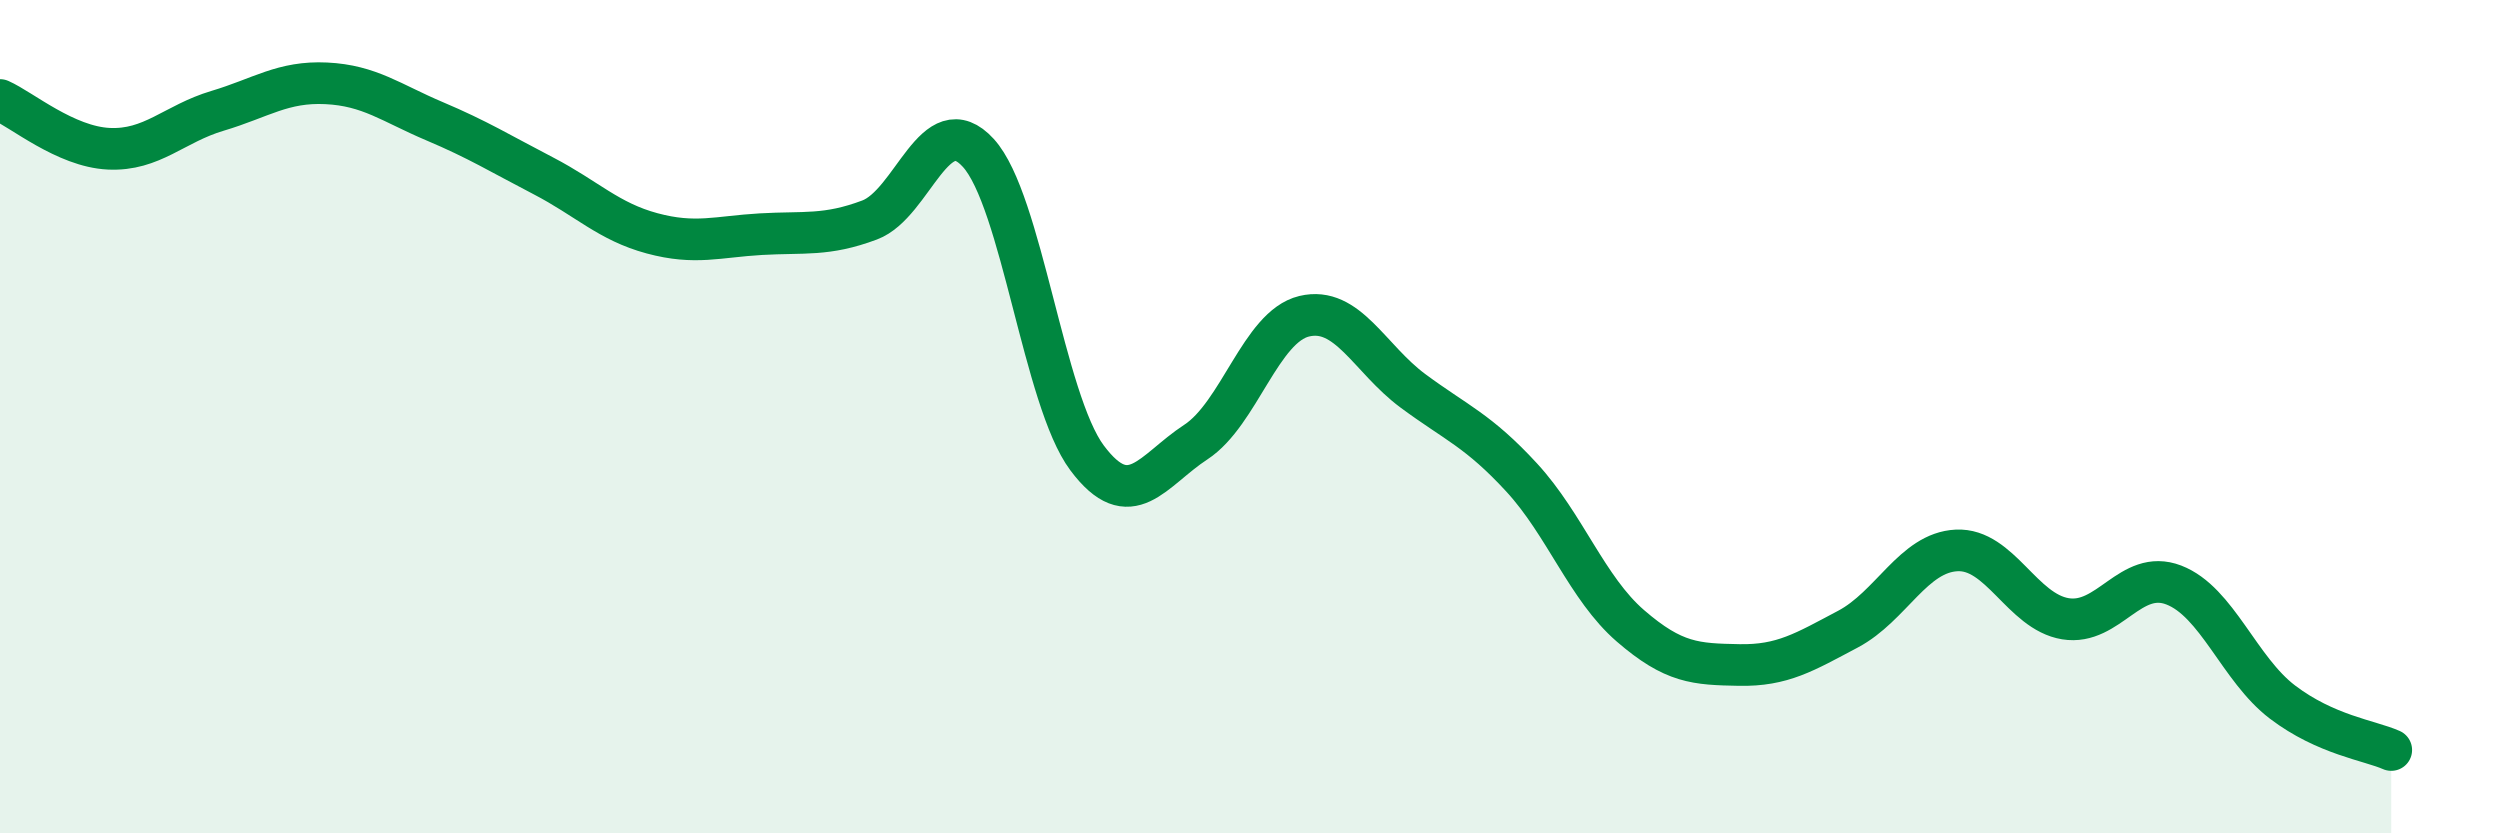 
    <svg width="60" height="20" viewBox="0 0 60 20" xmlns="http://www.w3.org/2000/svg">
      <path
        d="M 0,2.4 C 0.52,2.63 1.57,3.52 2.61,3.57 C 3.65,3.62 4.18,2.97 5.22,2.66 C 6.26,2.35 6.79,1.95 7.83,2 C 8.87,2.05 9.39,2.47 10.43,2.91 C 11.47,3.35 12,3.68 13.04,4.22 C 14.08,4.76 14.61,5.32 15.65,5.6 C 16.69,5.88 17.22,5.68 18.26,5.62 C 19.3,5.56 19.83,5.67 20.87,5.28 C 21.91,4.89 22.44,2.53 23.48,3.67 C 24.52,4.81 25.05,9.6 26.09,10.99 C 27.13,12.38 27.66,11.29 28.7,10.61 C 29.74,9.93 30.26,7.84 31.3,7.59 C 32.34,7.34 32.87,8.61 33.91,9.38 C 34.95,10.15 35.48,10.33 36.52,11.46 C 37.56,12.59 38.09,14.12 39.13,15.02 C 40.17,15.92 40.7,15.94 41.74,15.96 C 42.78,15.98 43.31,15.65 44.35,15.1 C 45.39,14.55 45.92,13.26 46.96,13.21 C 48,13.16 48.53,14.68 49.57,14.85 C 50.61,15.02 51.13,13.64 52.17,14.04 C 53.21,14.44 53.74,16.06 54.78,16.85 C 55.82,17.64 56.87,17.77 57.39,18L57.39 20L0 20Z"
        fill="#008740"
        opacity="0.1"
        stroke-linecap="round"
        stroke-linejoin="round"
      />
      <path
        d="M 0,2.4 C 0.52,2.63 1.57,3.52 2.61,3.57 C 3.65,3.62 4.18,2.97 5.22,2.66 C 6.26,2.35 6.79,1.95 7.83,2 C 8.87,2.05 9.39,2.47 10.43,2.91 C 11.47,3.35 12,3.68 13.04,4.22 C 14.08,4.76 14.61,5.32 15.65,5.6 C 16.69,5.88 17.22,5.68 18.26,5.62 C 19.3,5.56 19.83,5.67 20.87,5.28 C 21.91,4.89 22.44,2.53 23.48,3.67 C 24.52,4.81 25.05,9.6 26.09,10.99 C 27.13,12.38 27.66,11.29 28.7,10.61 C 29.74,9.93 30.26,7.84 31.3,7.59 C 32.34,7.34 32.87,8.61 33.91,9.38 C 34.95,10.15 35.48,10.33 36.52,11.46 C 37.56,12.59 38.09,14.12 39.13,15.02 C 40.17,15.92 40.7,15.94 41.74,15.96 C 42.78,15.98 43.31,15.65 44.35,15.1 C 45.39,14.55 45.92,13.26 46.96,13.21 C 48,13.16 48.53,14.68 49.57,14.85 C 50.61,15.02 51.13,13.64 52.17,14.04 C 53.21,14.44 53.74,16.06 54.78,16.85 C 55.82,17.64 56.87,17.77 57.39,18"
        stroke="#008740"
        stroke-width="1"
        fill="none"
        stroke-linecap="round"
        stroke-linejoin="round"
      />
    </svg>
  